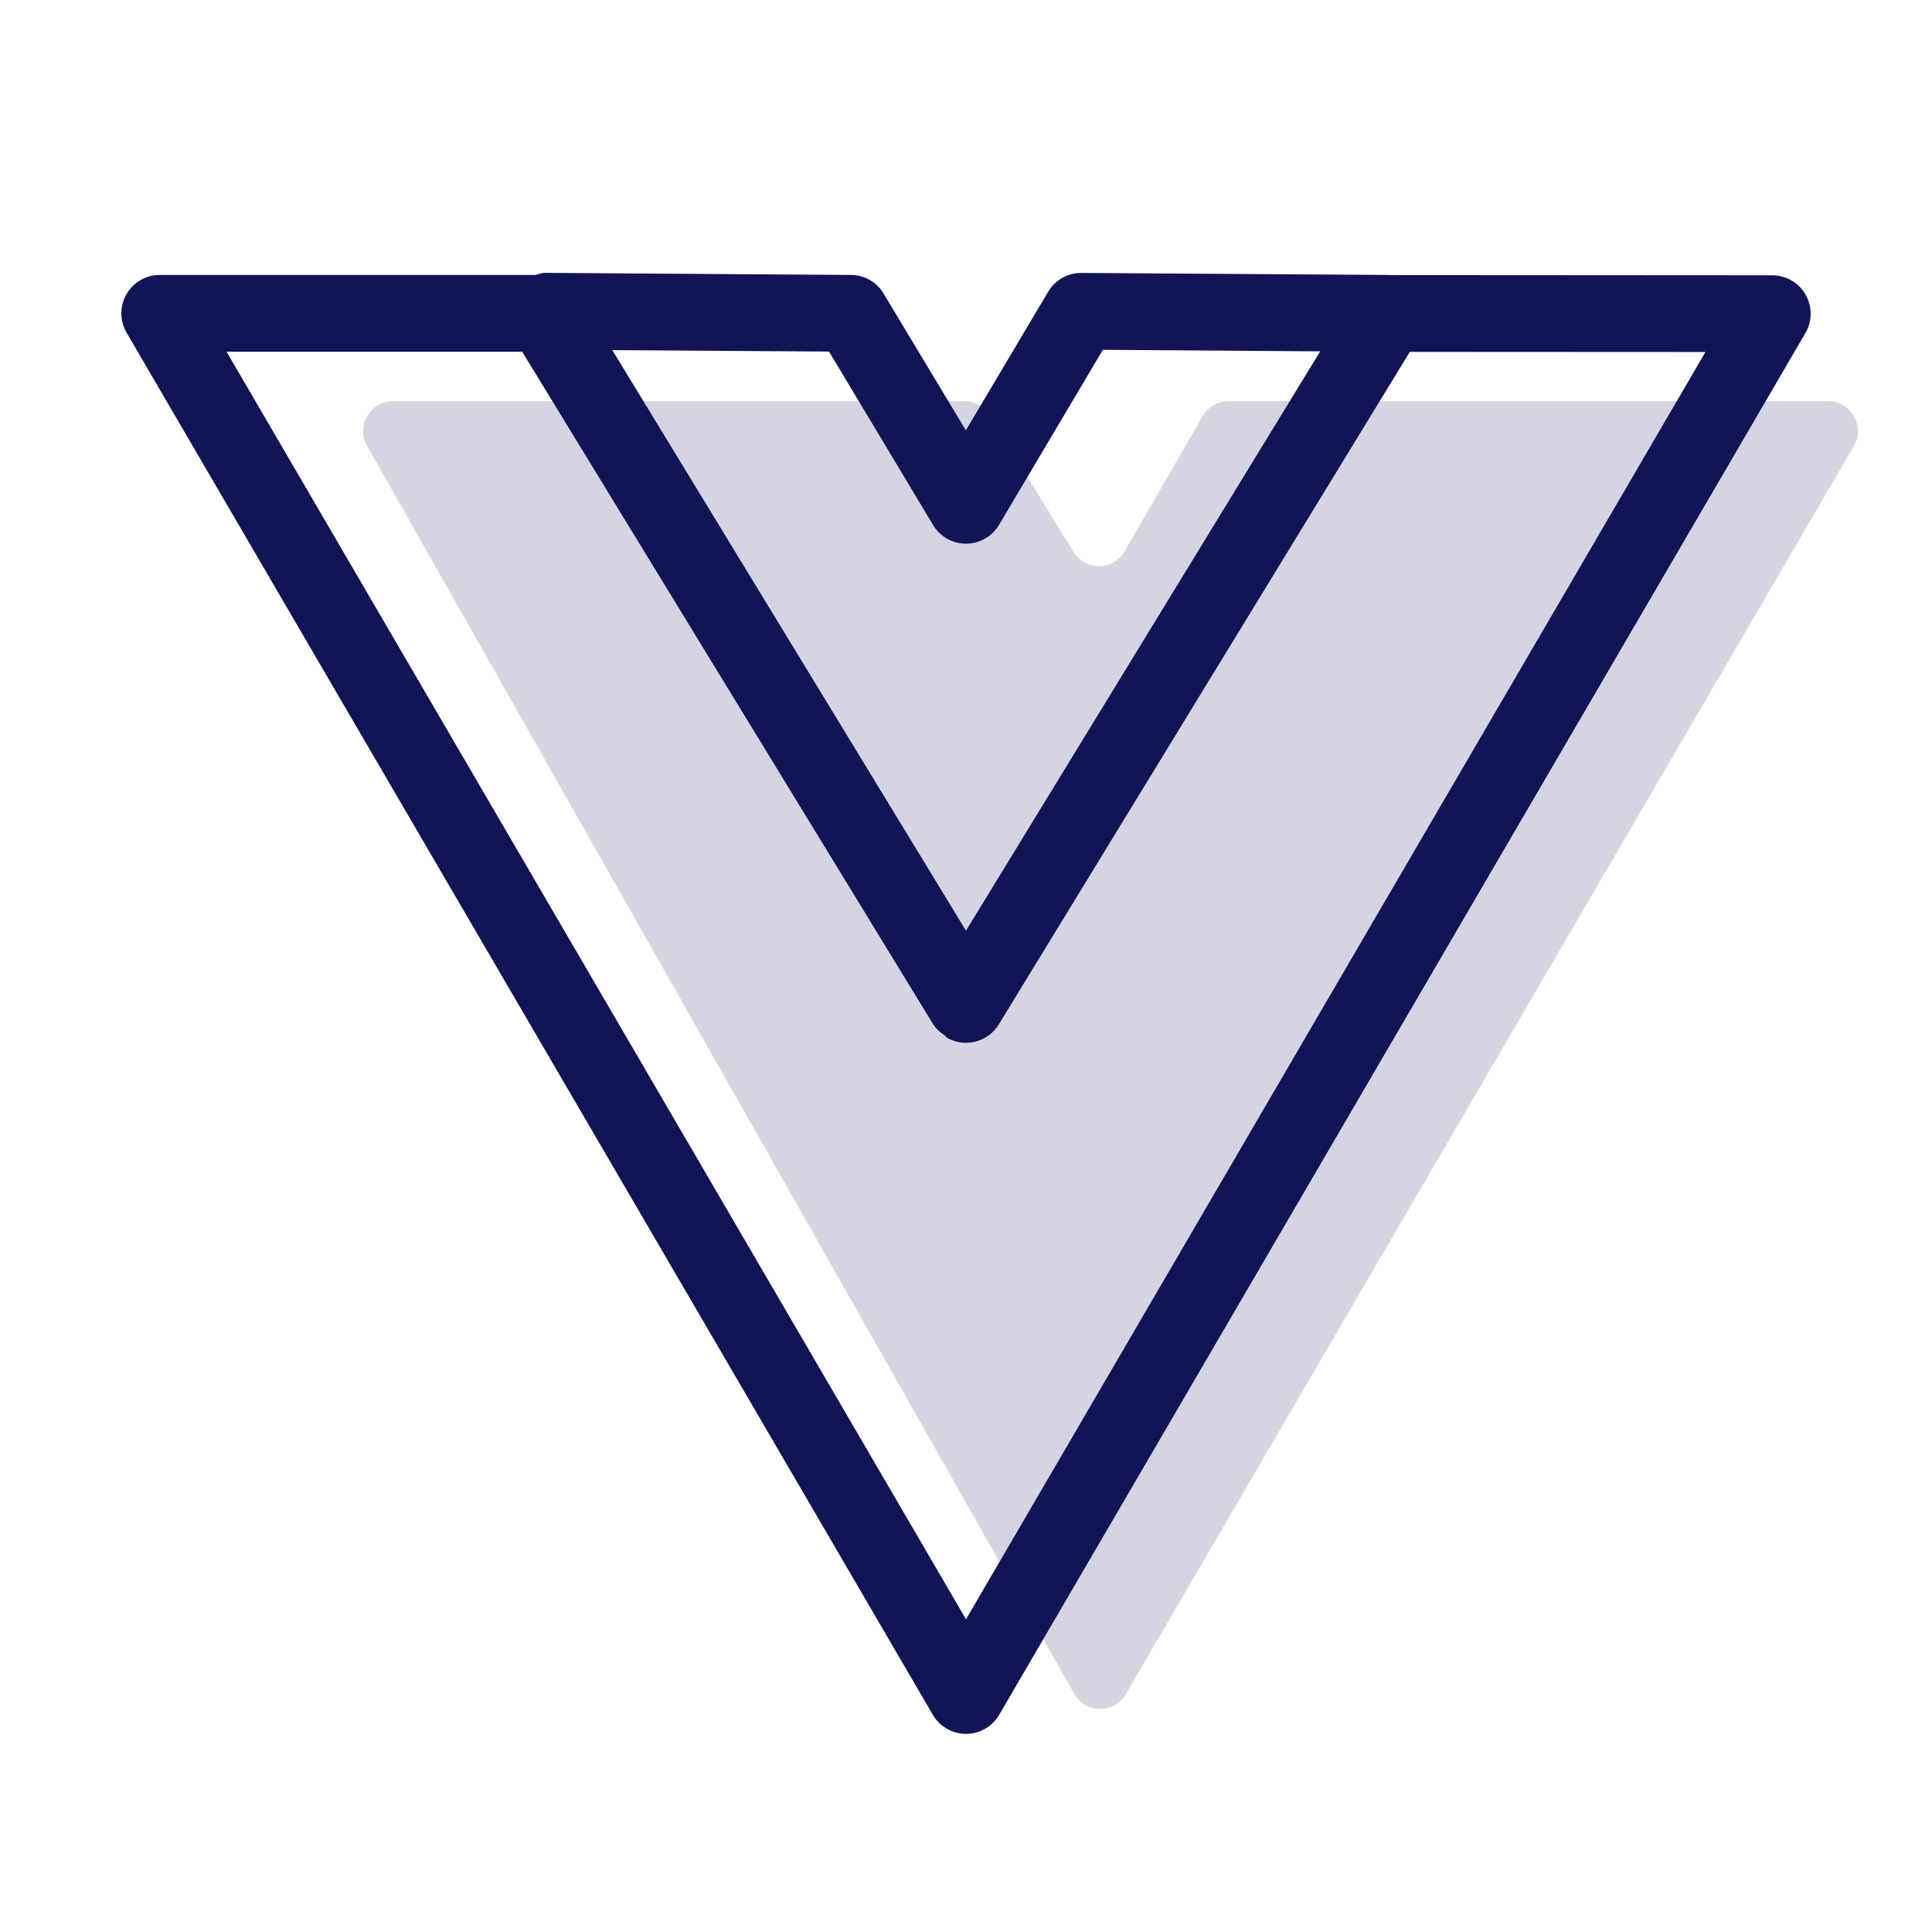 <svg width="130" height="130" viewBox="0 0 130 130" fill="none" xmlns="http://www.w3.org/2000/svg">
<rect width="130" height="130" fill="white"/>
<path d="M72.285 113.974L24.692 29.986C23.937 28.653 24.9 27 26.432 27H64.882C65.577 27 66.222 27.36 66.586 27.952L72.241 37.142C73.035 38.432 74.92 38.406 75.677 37.093L80.923 28.001C81.28 27.381 81.94 27 82.655 27H123.018C124.562 27 125.523 28.674 124.745 30.008L75.753 113.995C74.975 115.328 73.046 115.316 72.285 113.974Z" fill="#D4D5E1"/>
<path d="M121.492 19.823C121.266 19.428 120.94 19.1 120.546 18.872C120.152 18.644 119.705 18.525 119.25 18.526L93.468 18.51L93.432 18.5L72.766 18.366H72.75C72.302 18.365 71.861 18.481 71.471 18.703C71.081 18.925 70.756 19.245 70.528 19.631L64.99 28.957L59.461 19.761C59.236 19.38 58.917 19.065 58.534 18.844C58.151 18.623 57.718 18.505 57.276 18.5L36.609 18.36H36.583C36.405 18.388 36.23 18.434 36.062 18.5H10.75C10.296 18.5 9.849 18.619 9.456 18.847C9.062 19.075 8.736 19.402 8.509 19.796C8.283 20.191 8.164 20.637 8.166 21.092C8.168 21.547 8.289 21.993 8.518 22.385L62.768 115.385C62.995 115.775 63.321 116.099 63.713 116.324C64.105 116.549 64.548 116.668 65 116.668C65.452 116.668 65.896 116.549 66.287 116.324C66.679 116.099 67.005 115.775 67.232 115.385L121.482 22.411C121.711 22.019 121.833 21.573 121.835 21.118C121.837 20.664 121.719 20.217 121.492 19.823ZM55.783 23.656L62.784 35.328C63.013 35.711 63.338 36.028 63.726 36.248C64.115 36.468 64.554 36.583 65 36.583H65.005C65.453 36.582 65.892 36.465 66.281 36.243C66.669 36.021 66.994 35.702 67.222 35.317L74.212 23.537L88.834 23.641L73.303 49.045L65 62.623L41.202 23.558L55.783 23.656ZM65 108.958L15.245 23.666H35.137L62.794 68.927C62.993 69.221 63.252 69.471 63.553 69.66C63.626 69.712 63.662 69.794 63.734 69.836C64.317 70.164 65.005 70.254 65.653 70.085C66.3 69.916 66.857 69.503 67.206 68.932L94.864 23.677L114.755 23.687L65 108.958Z" fill="#111457"/>
</svg>
